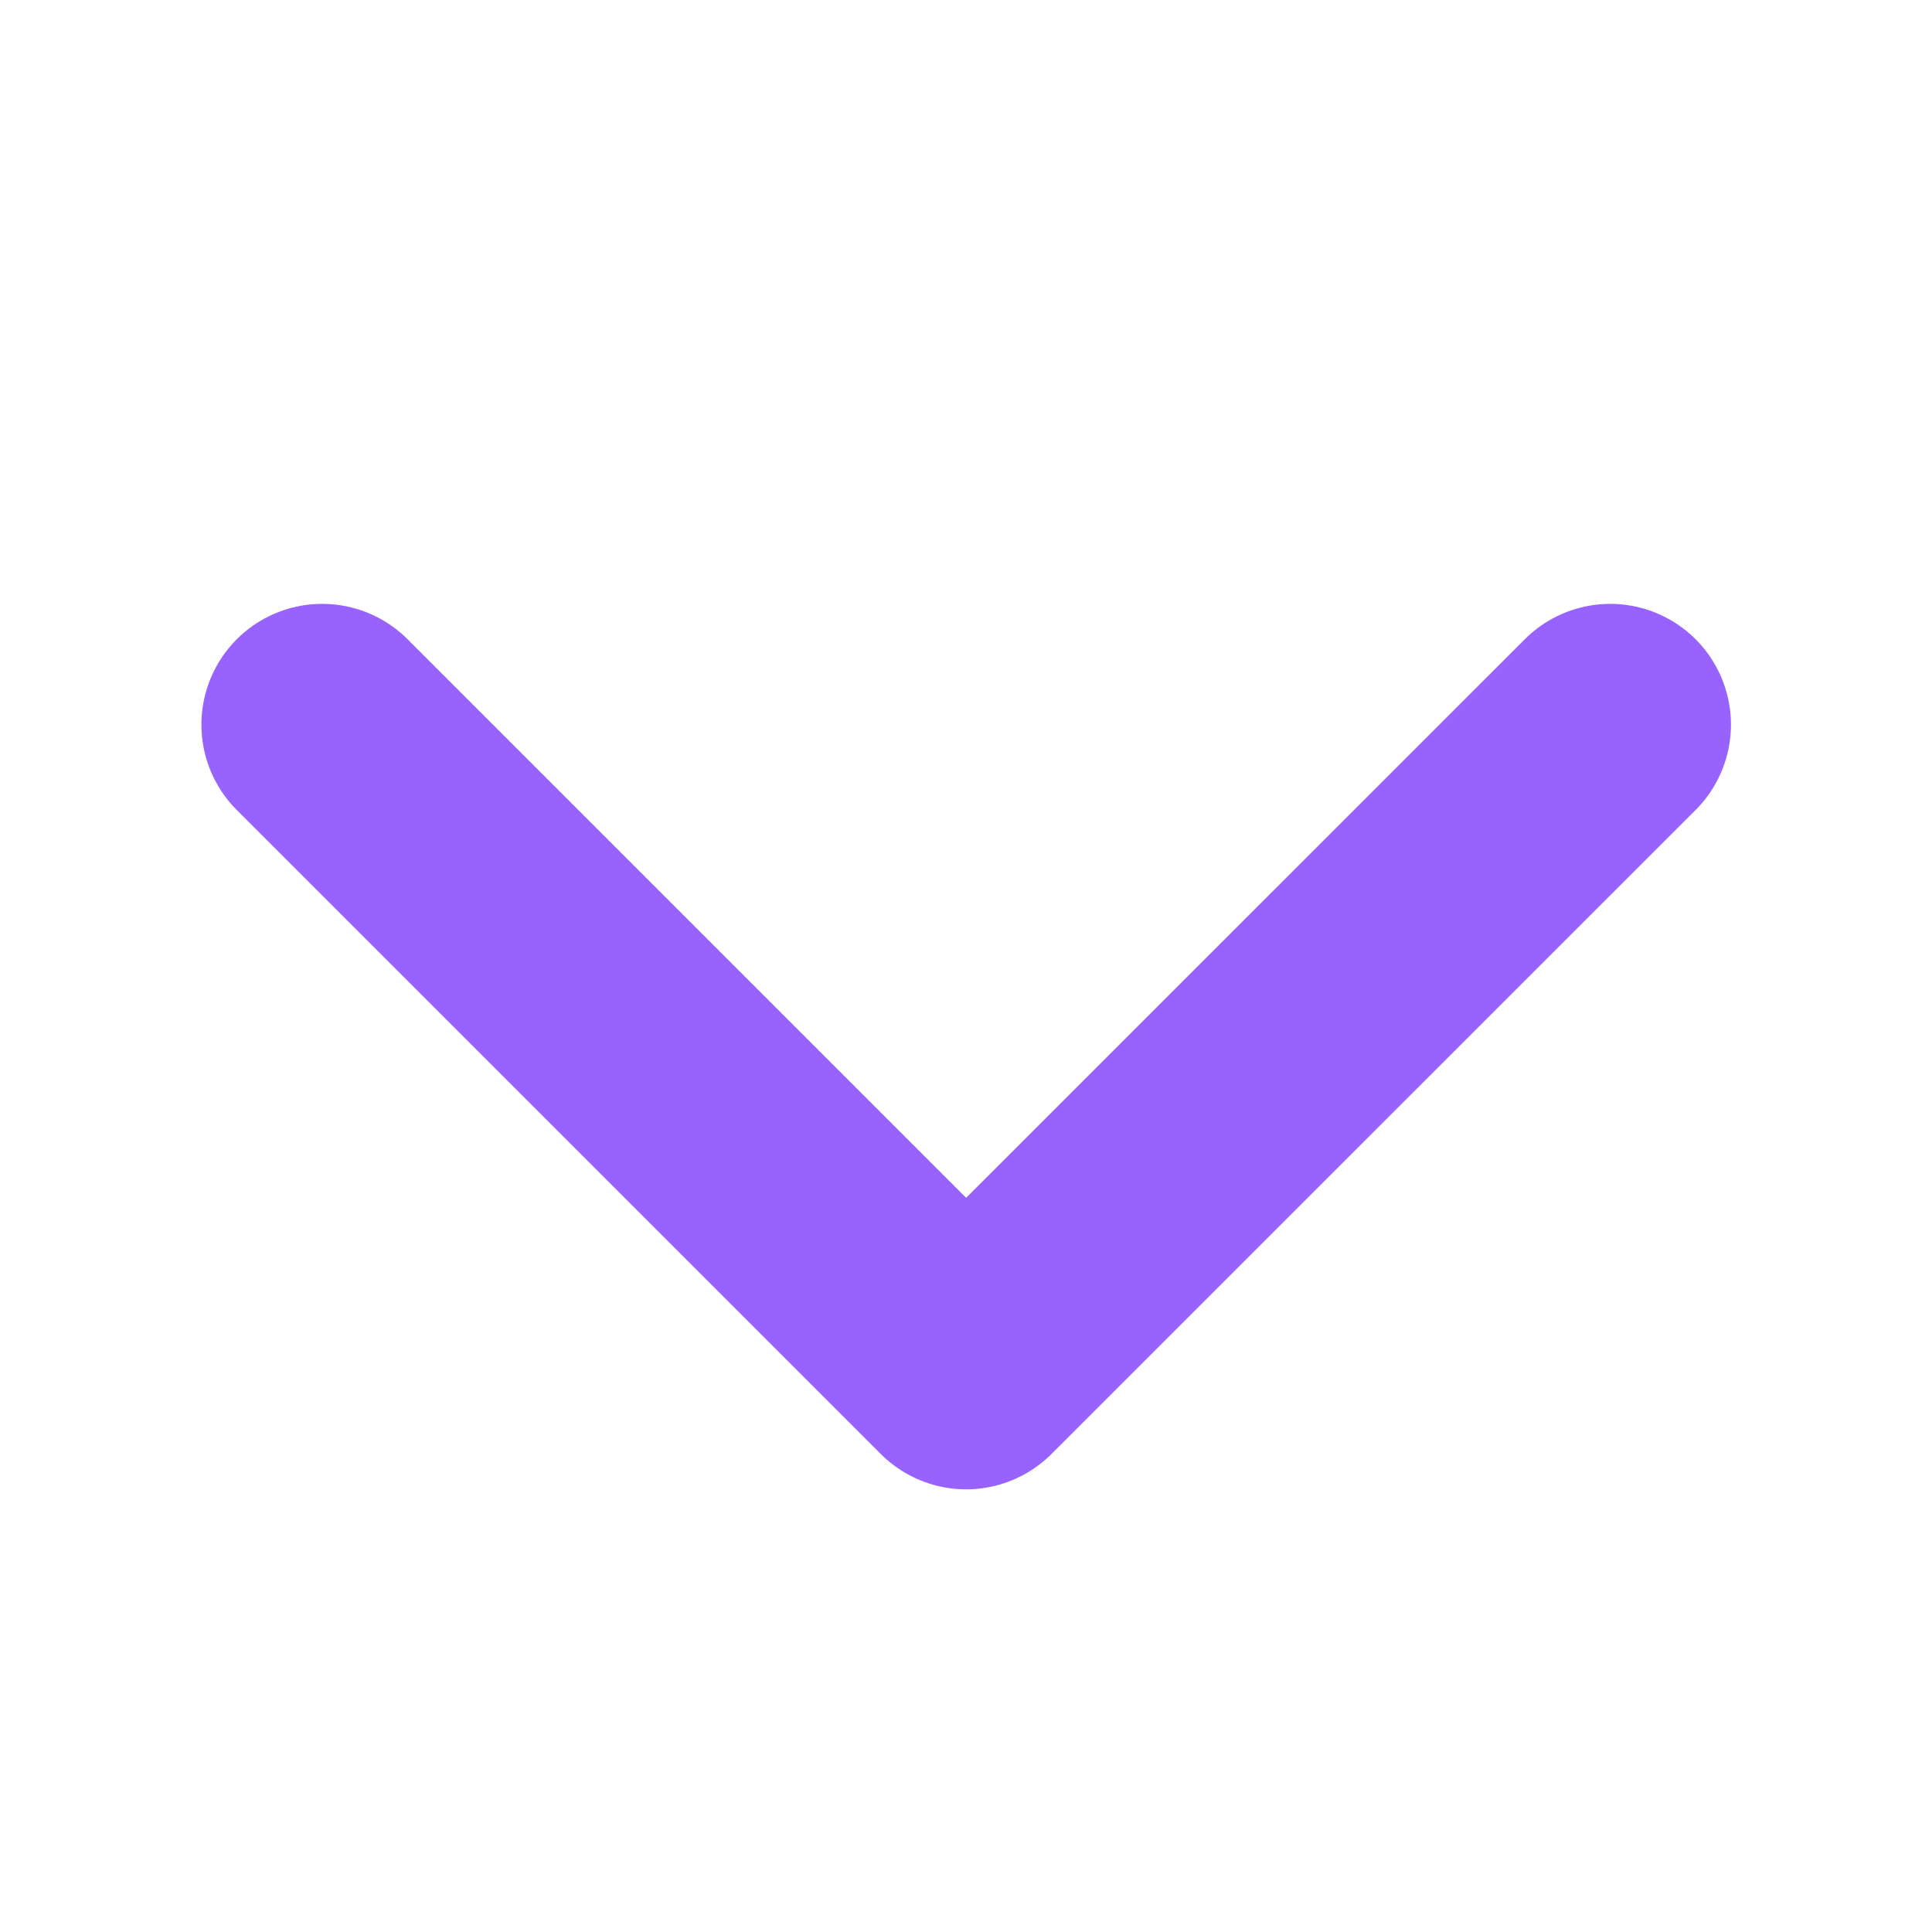 <svg width="16" height="16" viewBox="0 0 16 16" fill="none" xmlns="http://www.w3.org/2000/svg">
<path d="M2.668 6.001L8.001 11.334L13.335 6.001" stroke="#9762FD" stroke-width="2" stroke-linecap="round" stroke-linejoin="round"/>
</svg>

